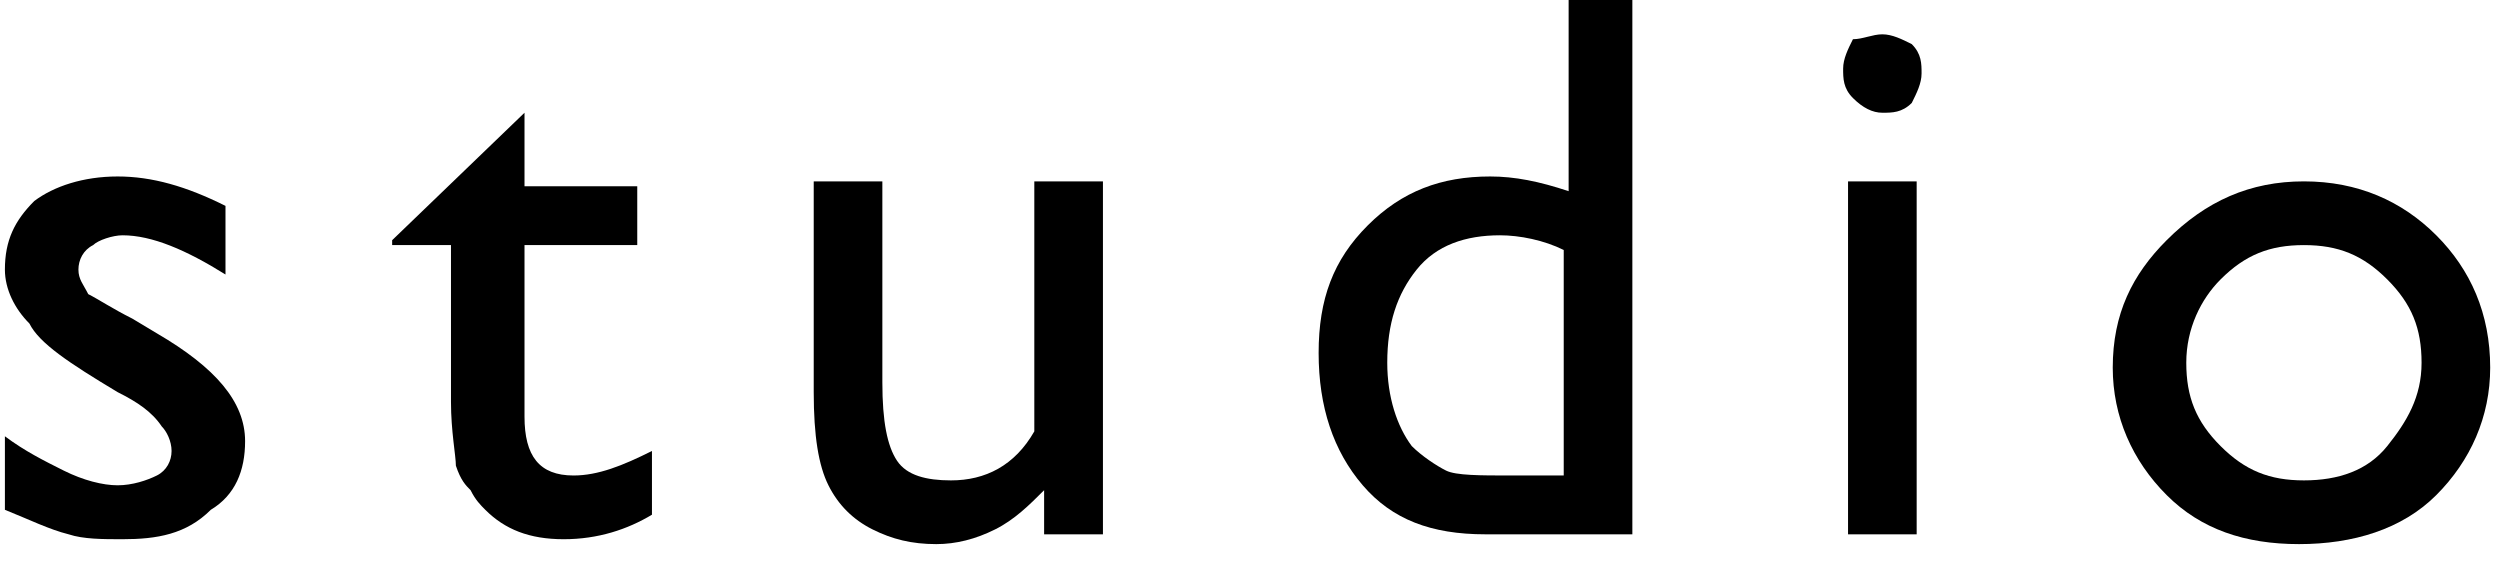 <?xml version="1.0" encoding="utf-8"?>
<!-- Generator: Adobe Illustrator 19.2.0, SVG Export Plug-In . SVG Version: 6.00 Build 0)  -->
<svg version="1.1" id="レイヤー_1" xmlns="http://www.w3.org/2000/svg" xmlns:xlink="http://www.w3.org/1999/xlink" x="0px"
	 y="0px" viewBox="0 0 51 12" style="enable-background:new 0 0 51 12;" xml:space="preserve">
<g>
	<path d="M0.1,10.4V8.9c0.4,0.3,0.8,0.5,1.2,0.7c0.4,0.2,0.8,0.3,1.1,0.3c0.3,0,0.6-0.1,0.8-0.2c0.2-0.1,0.3-0.3,0.3-0.5
		c0-0.2-0.1-0.4-0.2-0.5C3.1,8.4,2.8,8.2,2.4,8C1.4,7.4,0.8,7,0.6,6.6C0.3,6.3,0.1,5.9,0.1,5.5c0-0.6,0.2-1,0.6-1.4
		c0.4-0.3,1-0.5,1.7-0.5c0.7,0,1.4,0.2,2.2,0.6v1.4C3.8,5.1,3.1,4.8,2.5,4.8C2.3,4.8,2,4.9,1.9,5C1.7,5.1,1.6,5.3,1.6,5.5
		c0,0.2,0.1,0.3,0.2,0.5C2,6.1,2.3,6.3,2.7,6.5l0.5,0.3C4.4,7.5,5,8.2,5,9c0,0.6-0.2,1.1-0.7,1.4C3.8,10.9,3.2,11,2.5,11
		c-0.4,0-0.8,0-1.1-0.1C1,10.8,0.6,10.6,0.1,10.4z"/>
	<path d="M8,4.9l2.7-2.6v1.5h2.3V5h-2.3v3.5c0,0.8,0.3,1.2,1,1.2c0.5,0,1-0.2,1.6-0.5v1.3c-0.5,0.3-1.1,0.5-1.8,0.5
		c-0.7,0-1.2-0.2-1.6-0.6c-0.1-0.1-0.2-0.2-0.3-0.4C9.5,9.9,9.4,9.8,9.3,9.5C9.3,9.3,9.2,8.8,9.2,8.2V5H8V4.9z"/>
	<path d="M21.3,10.9V10c-0.3,0.3-0.6,0.6-1,0.8c-0.4,0.2-0.8,0.3-1.2,0.3c-0.5,0-0.9-0.1-1.3-0.3s-0.7-0.5-0.9-0.9s-0.3-1-0.3-1.9
		V3.7h1.4v4.1c0,0.8,0.1,1.3,0.3,1.6c0.2,0.3,0.6,0.4,1.1,0.4c0.7,0,1.3-0.3,1.7-1V3.7h1.4v7.2H21.3z"/>
	<path d="M31.9,0h1.4v10.9h-3c-1.1,0-1.9-0.3-2.5-1s-0.9-1.6-0.9-2.7c0-1.1,0.3-1.9,1-2.6c0.7-0.7,1.5-1,2.5-1c0.5,0,1,0.1,1.6,0.3
		V0z M31.9,9.7V5.1c-0.4-0.2-0.9-0.3-1.3-0.3c-0.7,0-1.3,0.2-1.7,0.7c-0.4,0.5-0.6,1.1-0.6,1.9c0,0.7,0.2,1.3,0.5,1.7
		c0.2,0.2,0.5,0.4,0.7,0.5s0.7,0.1,1.3,0.1H31.9z"/>
	<path d="M38.4,0.7c0.2,0,0.4,0.1,0.6,0.2c0.2,0.2,0.2,0.4,0.2,0.6c0,0.2-0.1,0.4-0.2,0.6c-0.2,0.2-0.4,0.2-0.6,0.2
		c-0.2,0-0.4-0.1-0.6-0.3c-0.2-0.2-0.2-0.4-0.2-0.6c0-0.2,0.1-0.4,0.2-0.6C38,0.8,38.2,0.7,38.4,0.7z M37.7,3.7h1.4v7.2h-1.4V3.7z"
		/>
	<path d="M47,3.7c1.1,0,2,0.4,2.7,1.1c0.7,0.7,1.1,1.6,1.1,2.7c0,1-0.4,1.9-1.1,2.6s-1.7,1-2.8,1c-1.1,0-2-0.3-2.7-1
		s-1.1-1.6-1.1-2.6c0-1.1,0.4-1.9,1.1-2.6C45,4.1,45.9,3.7,47,3.7z M47,5c-0.7,0-1.2,0.2-1.7,0.7c-0.4,0.4-0.7,1-0.7,1.7
		c0,0.7,0.2,1.2,0.7,1.7s1,0.7,1.7,0.7c0.7,0,1.3-0.2,1.7-0.7s0.7-1,0.7-1.7c0-0.7-0.2-1.2-0.7-1.7C48.2,5.2,47.7,5,47,5z"/>
</g>
</svg>
